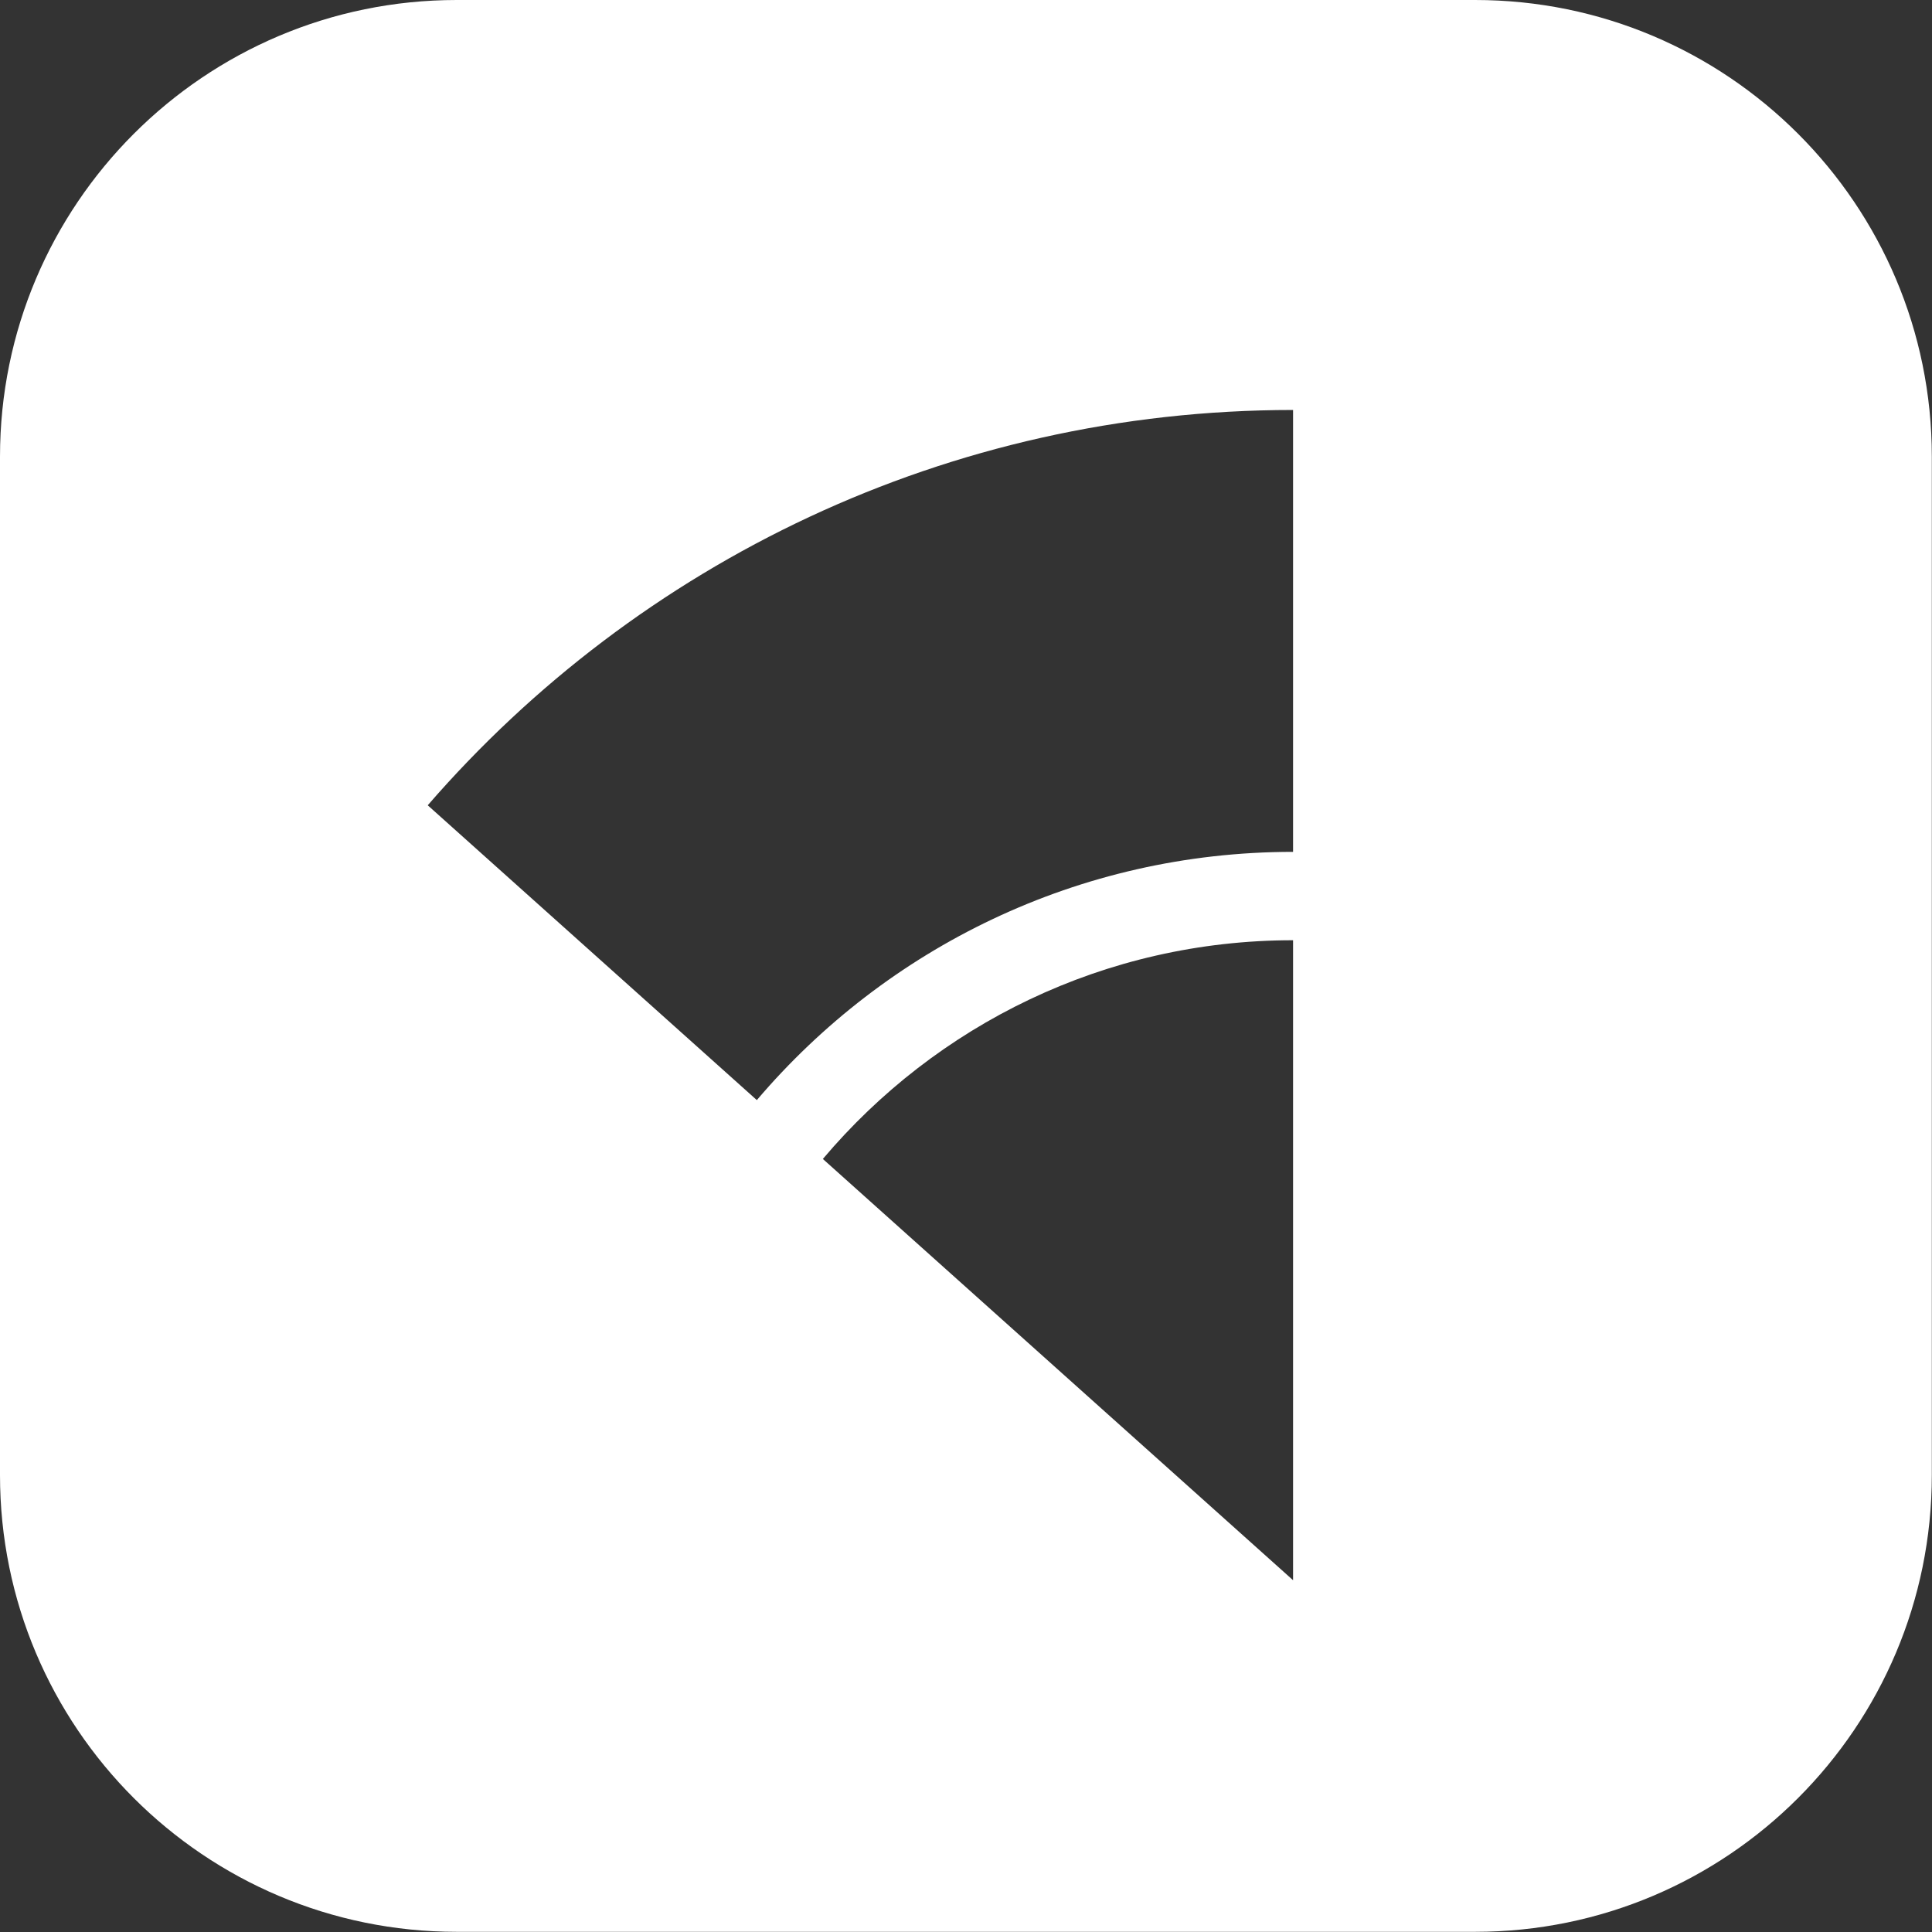 <?xml version="1.0" encoding="UTF-8"?><svg id="Layer_2" xmlns="http://www.w3.org/2000/svg" width="113.24" height="113.24" viewBox="0 0 113.24 113.24"><rect x="0" y="0" width="113.24" height="113.24" fill="#333333" stroke="none"/><defs><style>.cls-1{fill:#fff;stroke-width:0px;}</style></defs><g id="Layer_1-2"><path class="cls-1" d="m86.46,0H26.77C11.99,0,0,11.99,0,26.77v59.69c0,14.79,11.99,26.77,26.77,26.77h59.69c14.79,0,26.77-11.99,26.77-26.77V26.77c0-14.79-11.99-26.77-26.77-26.77Zm-10.67,92.62l-27.56-24.69c6.62-7.84,16.51-12.82,27.56-12.82v37.51Zm0-42.69c-12.59,0-23.86,5.65-31.43,14.55l-19.29-17.28c12.31-14.19,30.46-23.17,50.72-23.17v25.9Z"/></g></svg>